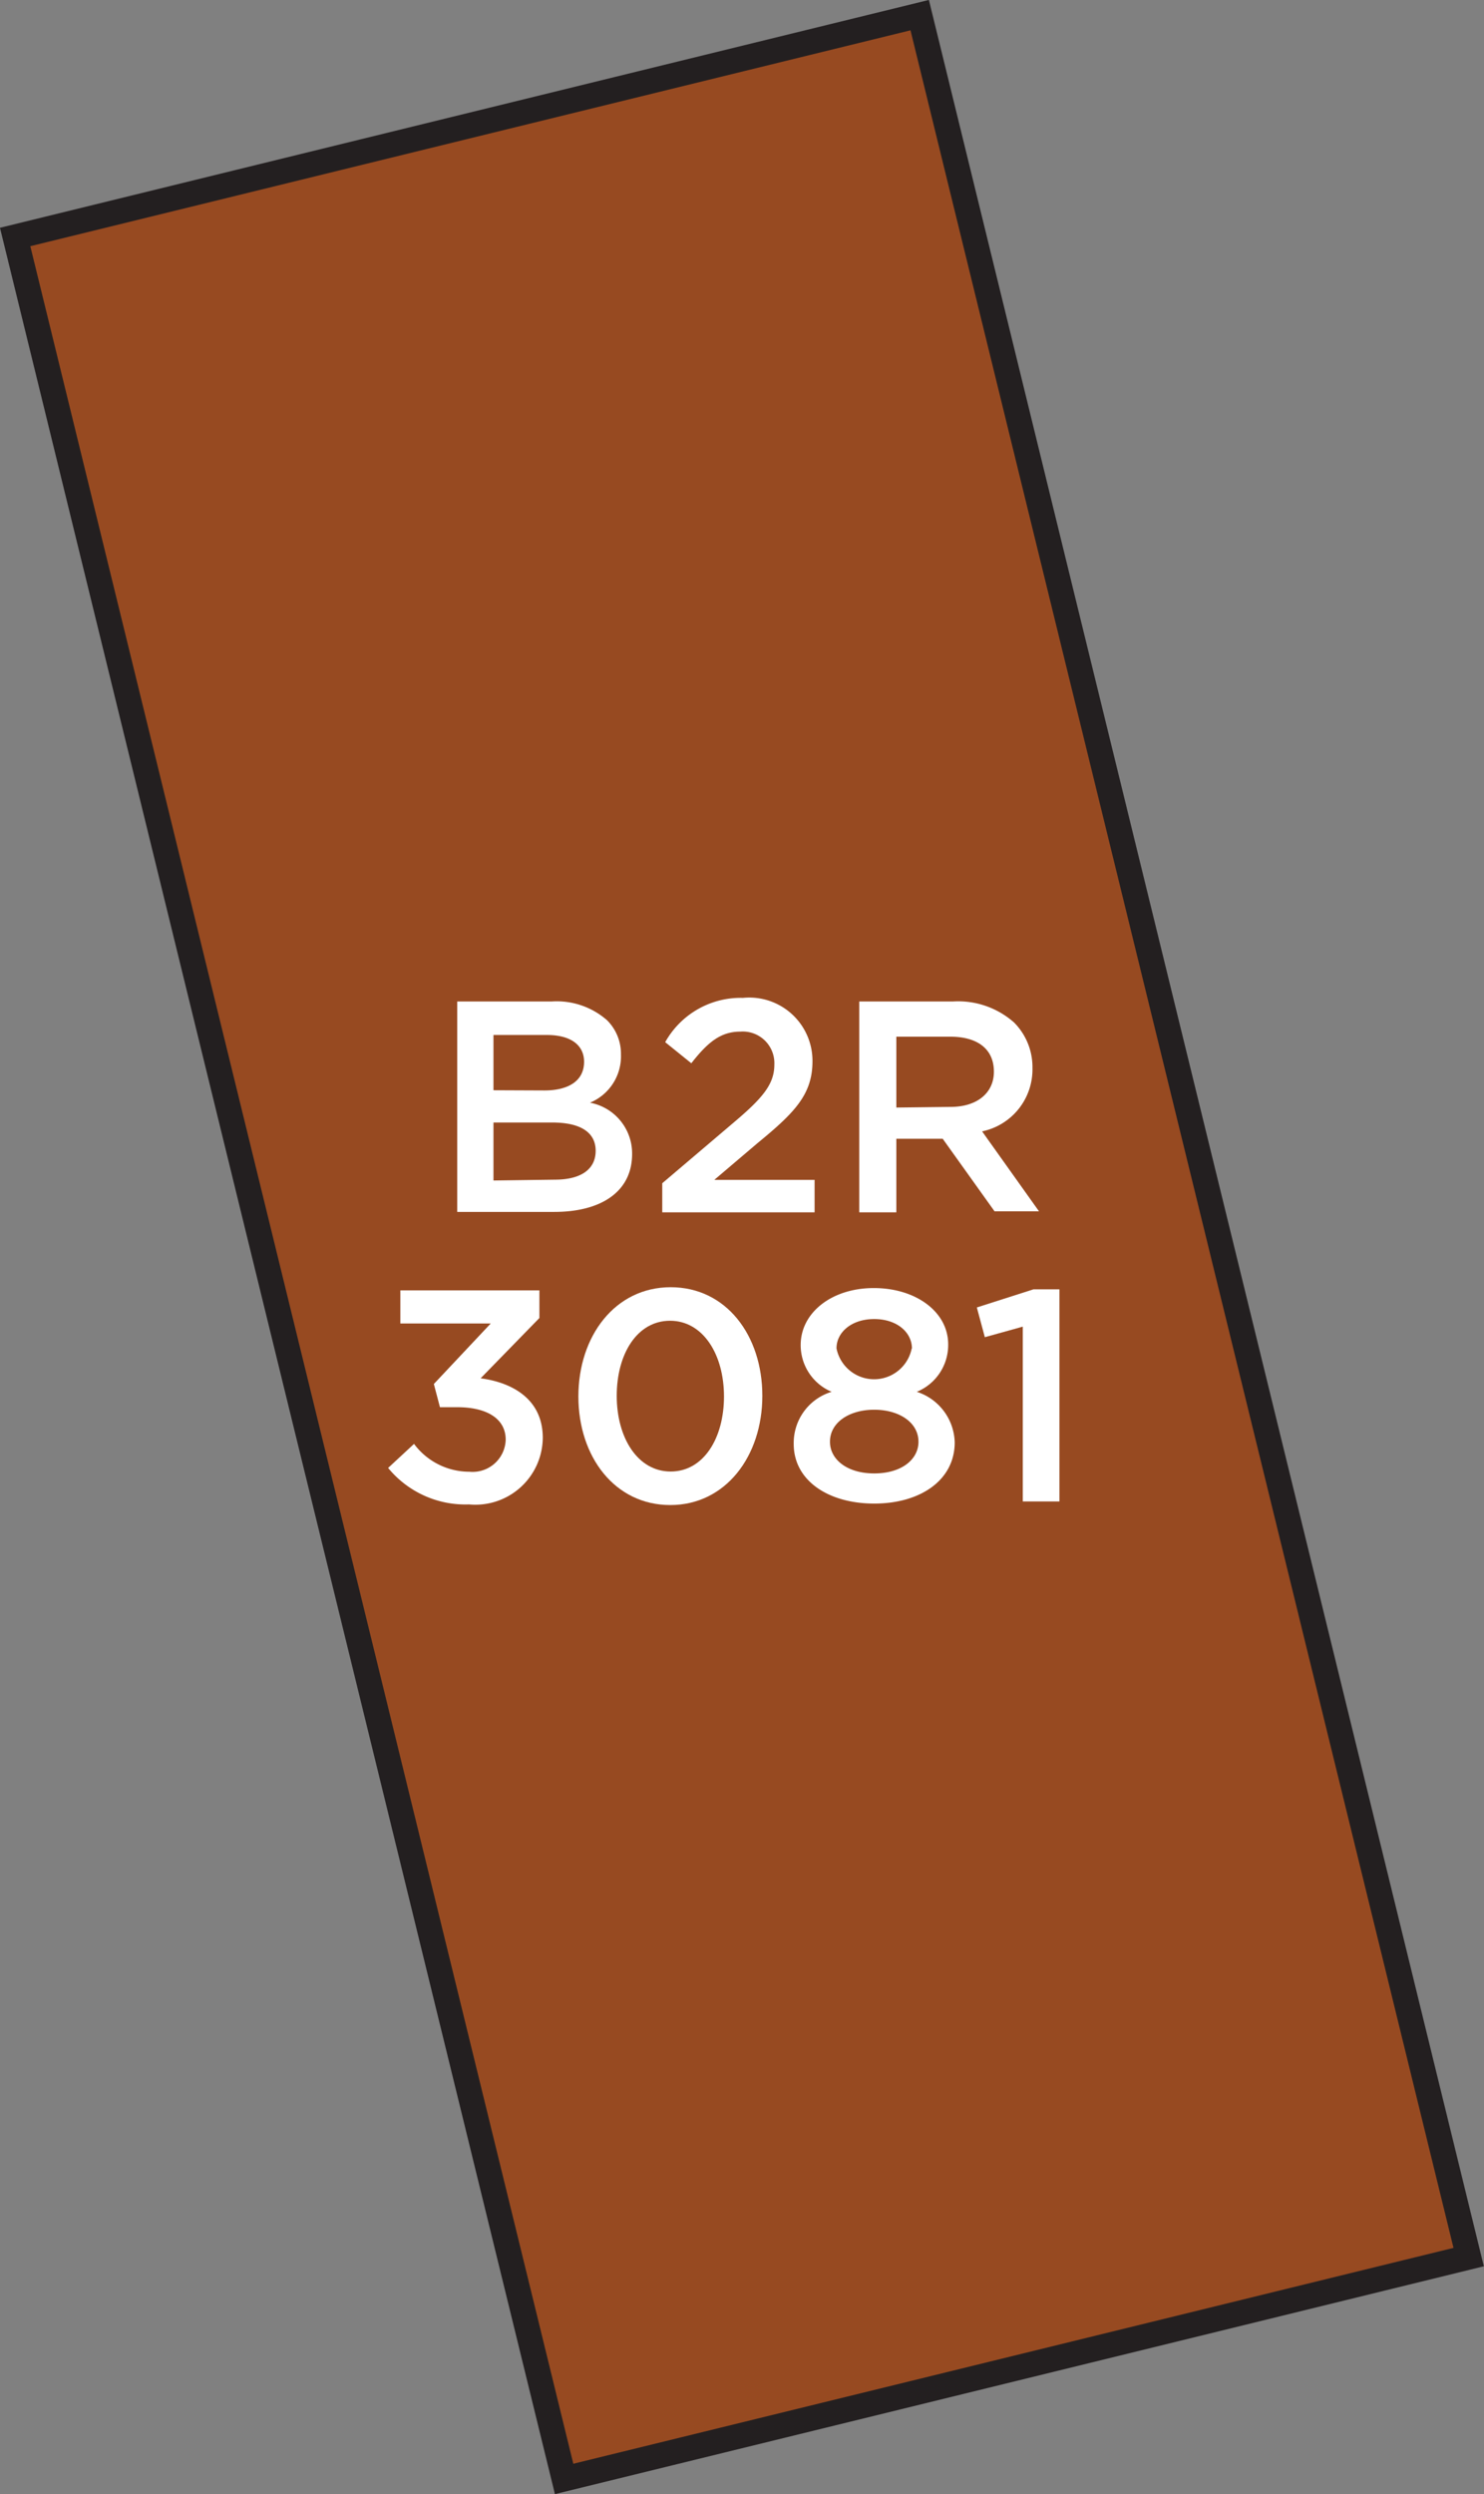 <svg xmlns="http://www.w3.org/2000/svg" width="70.43" height="118.28" viewBox="0 0 70.43 118.28"><rect x="0" y="0" width="70.43" height="118.28" fill="#808080" stroke="none"/><title>3081</title><rect x="-19.52" y="37.04" width="109.46" height="44.2" transform="translate(84.27 10.86) rotate(76.23)" style="fill:#974a21;stroke:#231f20;stroke-miterlimit:10;stroke-width:1.191px"/><path d="M18.42,69.61l1.23-1.14a3.27,3.27,0,0,0,2.63,1.32A1.57,1.57,0,0,0,24,68.27v0c0-1-.9-1.54-2.3-1.54h-.82l-.29-1.1,2.7-2.87H19V61.19H25.6v1.31l-2.79,2.86c1.52.2,2.95,1,2.95,2.82v0a3.2,3.2,0,0,1-3.5,3.16A4.74,4.74,0,0,1,18.42,69.61Z" style="fill:#fff"/><path d="M27.45,66.22v0c0-2.86,1.74-5.18,4.38-5.18s4.35,2.29,4.35,5.15v0c0,2.86-1.74,5.18-4.37,5.18S27.45,69.08,27.45,66.22Zm6.91,0v0c0-2-1-3.59-2.56-3.59s-2.53,1.57-2.53,3.56v0c0,2,1,3.59,2.56,3.59S34.36,68.2,34.36,66.22Z" style="fill:#fff"/><path d="M37.67,68.48v0A2.53,2.53,0,0,1,39.47,66,2.4,2.4,0,0,1,38,63.78v0c0-1.53,1.47-2.7,3.47-2.7S45,62.21,45,63.75v0A2.4,2.4,0,0,1,43.51,66a2.59,2.59,0,0,1,1.8,2.4v0c0,1.79-1.63,2.9-3.82,2.9S37.67,70.2,37.67,68.48Zm5.92-.11v0c0-.92-.92-1.52-2.1-1.52s-2.1.6-2.1,1.52v0c0,.82.79,1.5,2.1,1.5S43.59,69.2,43.59,68.37Zm-.31-4.42v0c0-.77-.71-1.4-1.79-1.4s-1.79.63-1.79,1.39v0a1.82,1.82,0,0,0,3.57,0Z" style="fill:#fff"/><path d="M48.54,62.91l-1.8.5L46.36,62l2.69-.86h1.23V71.2H48.54Z" style="fill:#fff"/><path d="M21.7,47.49h4.49a3.62,3.62,0,0,1,2.62.89A2.24,2.24,0,0,1,29.47,50v0A2.38,2.38,0,0,1,28,52.29a2.45,2.45,0,0,1,2,2.43v0c0,1.79-1.47,2.75-3.7,2.75H21.7Zm4.13,4.22c1.13,0,1.89-.44,1.89-1.36v0c0-.79-.63-1.27-1.76-1.27H23.42V51.7Zm.51,4.23c1.2,0,1.93-.47,1.93-1.37v0c0-.84-.67-1.34-2.06-1.34H23.42v2.75Z" style="fill:#fff"/><path d="M31.43,56.11l3.45-2.93c1.37-1.16,1.87-1.8,1.87-2.7a1.5,1.5,0,0,0-1.62-1.56c-.92,0-1.54.5-2.32,1.5l-1.24-1a4.1,4.1,0,0,1,3.69-2.1,3,3,0,0,1,3.3,3v0c0,1.57-.83,2.43-2.6,3.88L33.9,55.95h4.76v1.54H31.43Z" style="fill:#fff"/><path d="M40.78,47.49h4.46a4,4,0,0,1,2.89,1A3,3,0,0,1,49,50.65v0a3,3,0,0,1-2.39,3l2.7,3.79H47.2L44.74,54h-2.2v3.49H40.78Zm4.33,5c1.26,0,2.06-.66,2.06-1.67v0c0-1.07-.77-1.66-2.07-1.66H42.54v3.36Z" style="fill:#fff"/></svg>